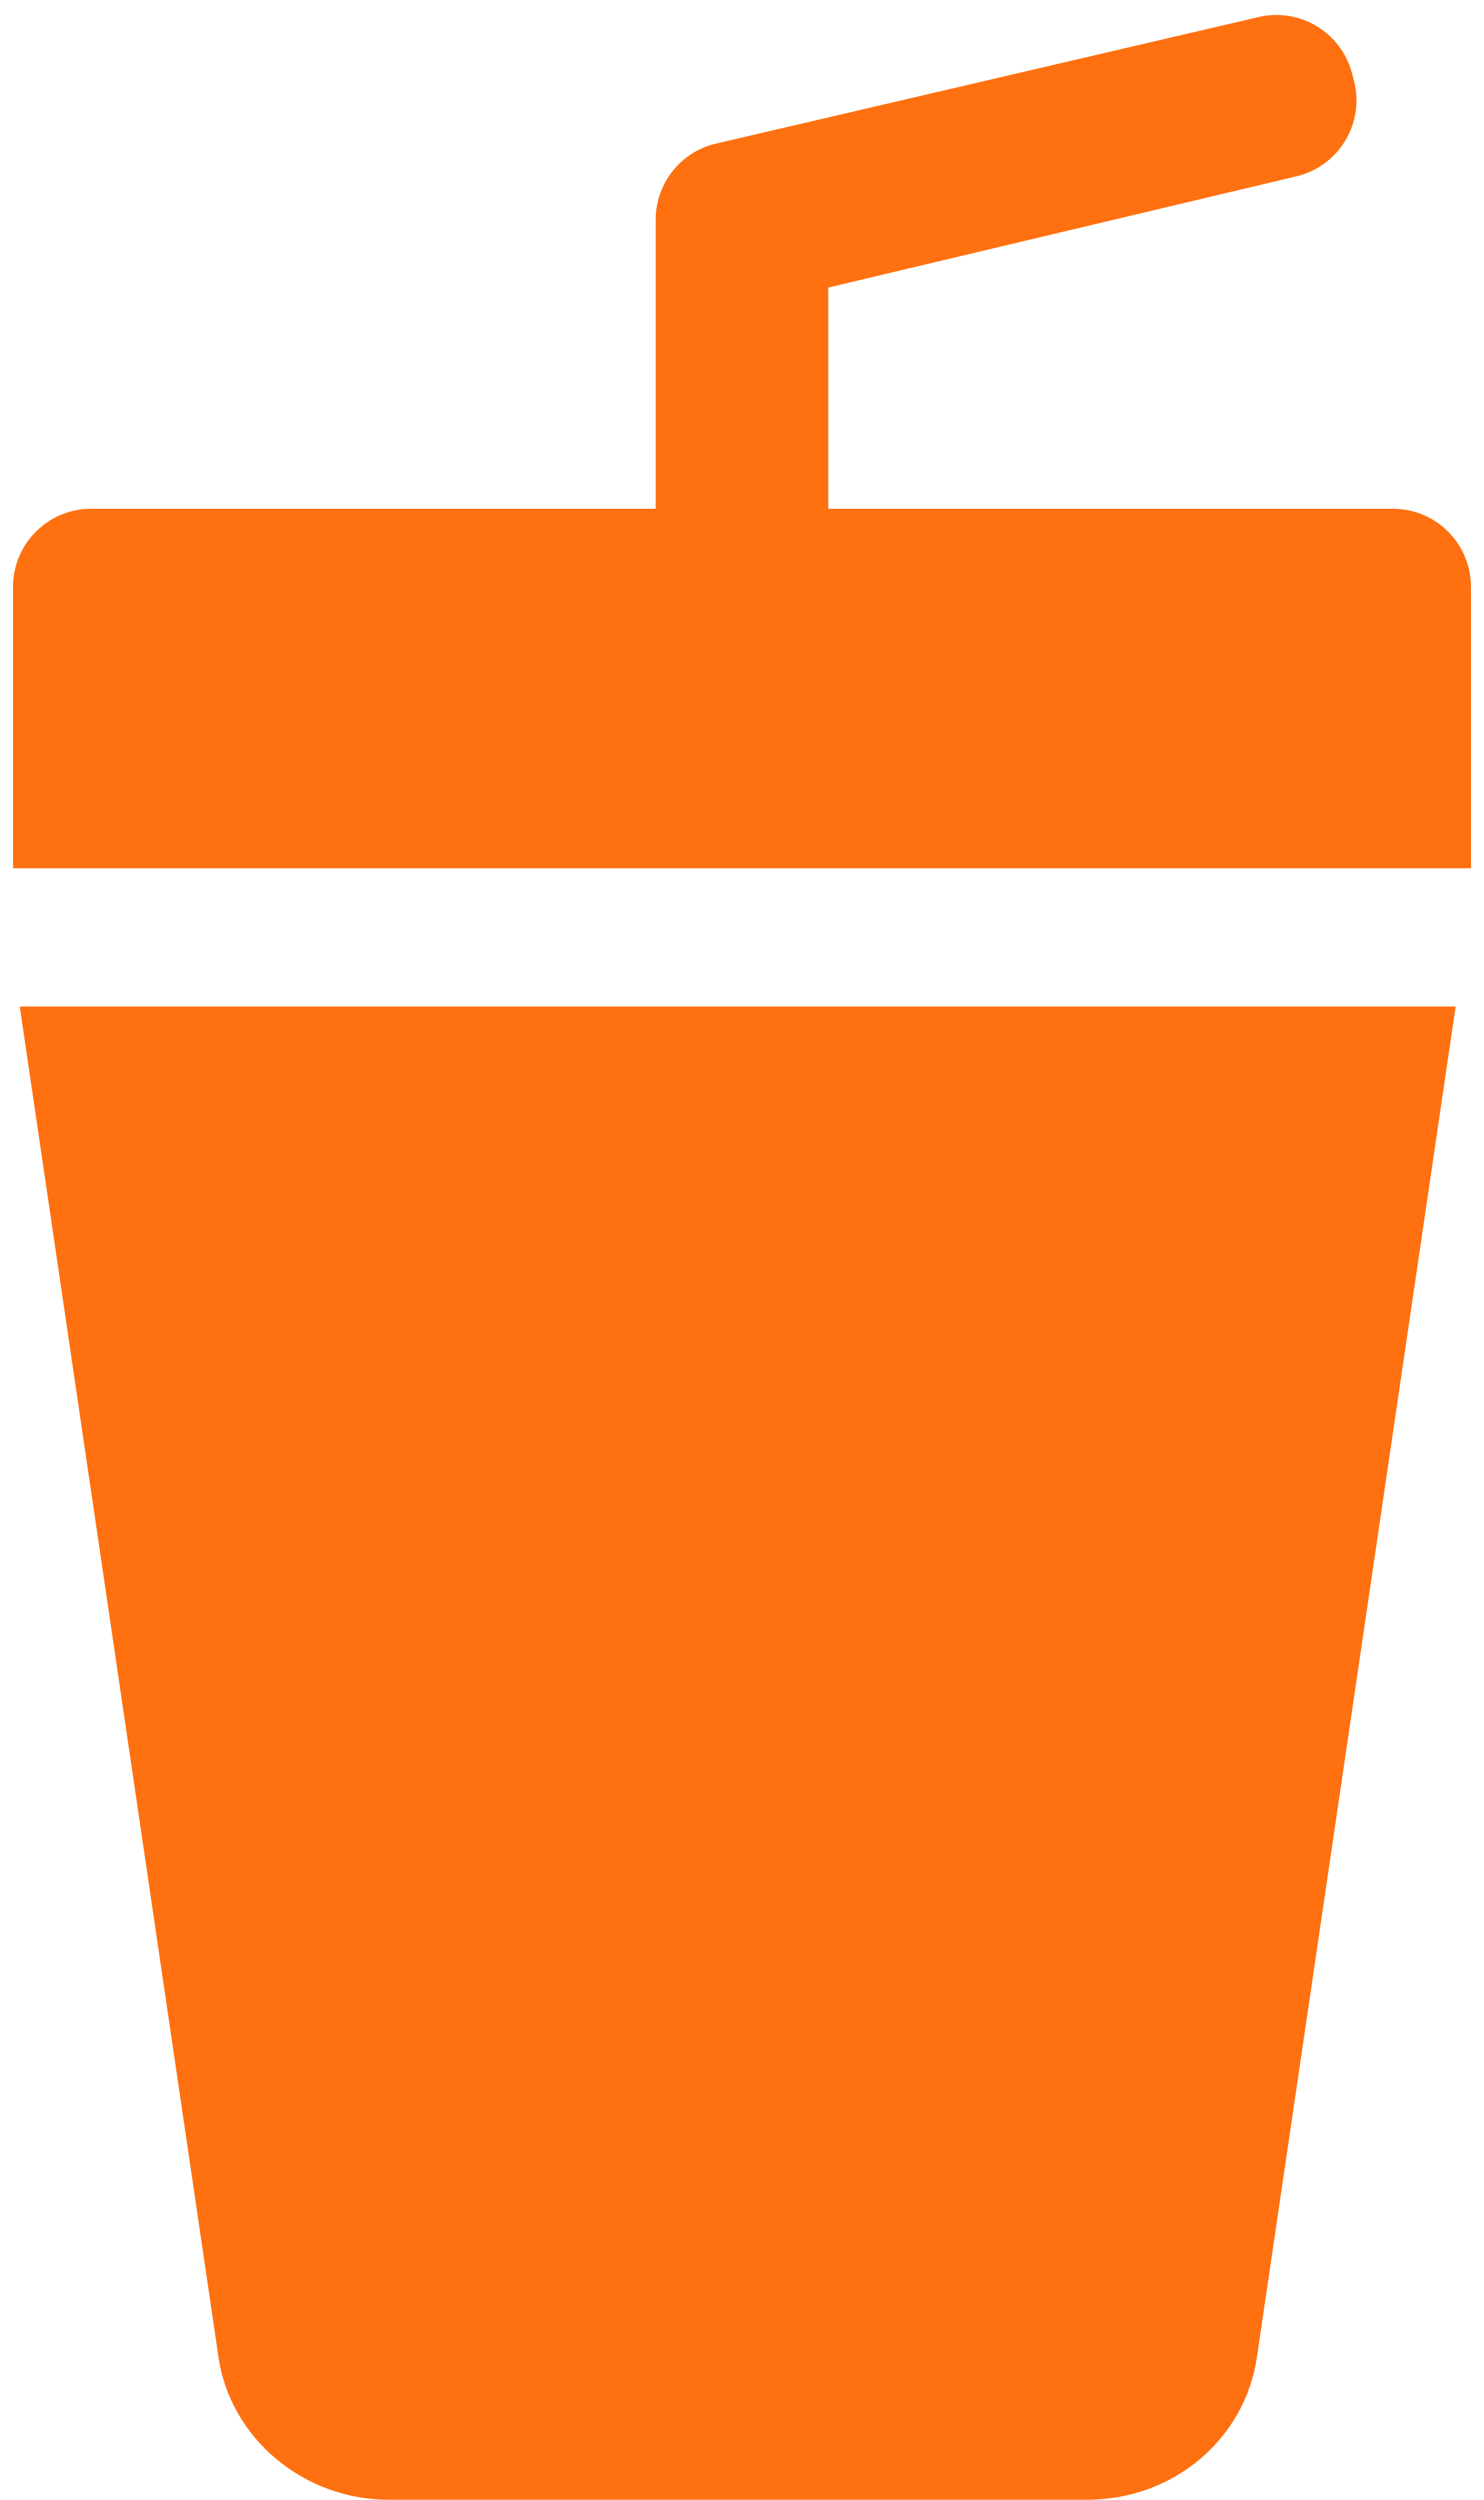 <svg width="19" height="32" viewBox="0 0 19 32" fill="none" xmlns="http://www.w3.org/2000/svg">
<path d="M10.605 6.513V3.681L16.599 2.257C17.149 2.126 17.481 1.565 17.332 1.02L17.307 0.928C17.165 0.41 16.639 0.096 16.115 0.218L9.168 1.838C8.715 1.943 8.395 2.347 8.395 2.811V6.513H1.167C0.614 6.513 0.167 6.961 0.167 7.513V11.115H18.833V7.513C18.833 6.961 18.386 6.513 17.833 6.513H10.605Z" fill="#FF7010"/>
<path d="M0.253 12.885L2.795 30.159C2.942 31.221 3.9 32 4.968 32H13.921C15.026 32 15.947 31.221 16.095 30.159L18.637 12.885H0.253Z" fill="#FF7010"/>
</svg>
